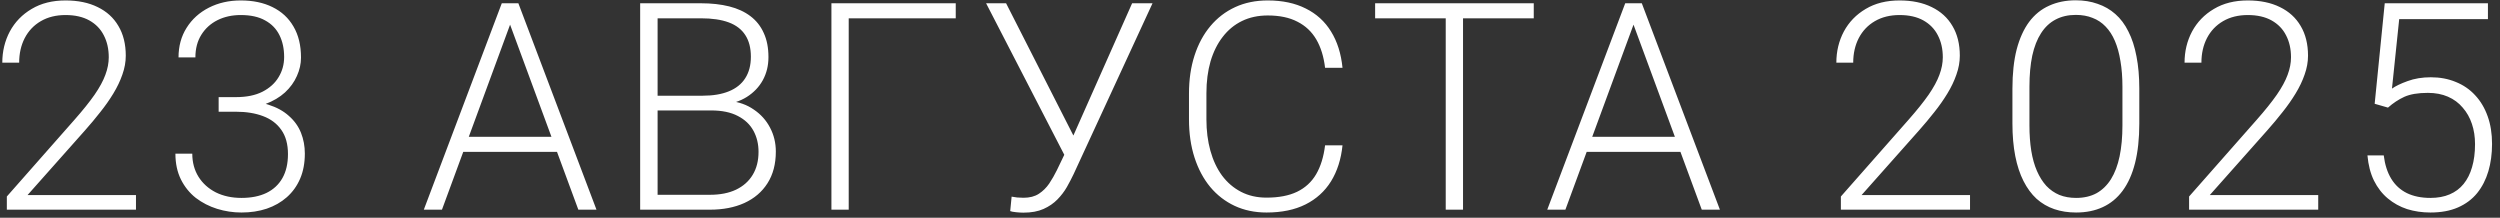 <?xml version="1.0" encoding="UTF-8"?> <svg xmlns="http://www.w3.org/2000/svg" width="310" height="27" viewBox="0 0 310 27" fill="none"><rect x="0" y="0" width="310" height="27" fill="#333333" stroke="none"/><path d="M16.861 24.189V26H0.848V24.365L9.232 14.855C10.275 13.672 11.107 12.635 11.728 11.744C12.35 10.842 12.795 10.021 13.064 9.283C13.346 8.533 13.486 7.807 13.486 7.104C13.486 6.072 13.281 5.164 12.871 4.379C12.473 3.594 11.875 2.979 11.078 2.533C10.281 2.088 9.297 1.865 8.125 1.865C6.953 1.865 5.933 2.117 5.066 2.621C4.199 3.125 3.531 3.828 3.062 4.73C2.605 5.621 2.377 6.635 2.377 7.771H0.285C0.285 6.365 0.596 5.076 1.217 3.904C1.849 2.732 2.752 1.801 3.924 1.109C5.096 0.406 6.496 0.055 8.125 0.055C9.672 0.055 11.002 0.33 12.115 0.881C13.228 1.42 14.084 2.199 14.681 3.219C15.291 4.238 15.596 5.469 15.596 6.91C15.596 7.684 15.455 8.463 15.174 9.248C14.904 10.033 14.529 10.818 14.049 11.604C13.58 12.377 13.041 13.145 12.431 13.906C11.834 14.668 11.207 15.418 10.551 16.156L3.414 24.189H16.861ZM27.112 12.043H29.257C30.569 12.043 31.665 11.82 32.544 11.375C33.434 10.918 34.102 10.315 34.548 9.564C35.005 8.814 35.233 7.982 35.233 7.068C35.233 6.037 35.04 5.135 34.653 4.361C34.266 3.576 33.675 2.967 32.878 2.533C32.093 2.088 31.085 1.865 29.854 1.865C28.776 1.865 27.815 2.076 26.971 2.498C26.128 2.92 25.46 3.523 24.968 4.309C24.475 5.094 24.229 6.031 24.229 7.121H22.137C22.137 5.727 22.471 4.502 23.139 3.447C23.807 2.381 24.727 1.549 25.899 0.951C27.071 0.354 28.389 0.055 29.854 0.055C31.366 0.055 32.678 0.33 33.792 0.881C34.917 1.432 35.784 2.234 36.393 3.289C37.014 4.344 37.325 5.627 37.325 7.139C37.325 7.912 37.155 8.674 36.815 9.424C36.487 10.174 35.995 10.854 35.339 11.463C34.682 12.06 33.868 12.541 32.895 12.904C31.923 13.268 30.792 13.449 29.503 13.449H27.112V12.043ZM27.112 13.854V12.465H29.503C30.968 12.465 32.221 12.635 33.264 12.975C34.307 13.303 35.163 13.771 35.831 14.381C36.511 14.979 37.008 15.676 37.325 16.473C37.641 17.27 37.8 18.125 37.8 19.039C37.8 20.211 37.606 21.248 37.219 22.15C36.833 23.053 36.282 23.82 35.567 24.453C34.864 25.074 34.032 25.549 33.071 25.877C32.122 26.193 31.079 26.352 29.942 26.352C28.911 26.352 27.903 26.199 26.919 25.895C25.946 25.59 25.067 25.139 24.282 24.541C23.509 23.932 22.893 23.17 22.436 22.256C21.979 21.33 21.751 20.264 21.751 19.057H23.843C23.843 20.135 24.1 21.09 24.616 21.922C25.132 22.742 25.846 23.387 26.761 23.855C27.686 24.312 28.747 24.541 29.942 24.541C31.149 24.541 32.18 24.336 33.036 23.926C33.903 23.504 34.565 22.889 35.022 22.08C35.479 21.271 35.708 20.281 35.708 19.109C35.708 17.879 35.432 16.877 34.882 16.104C34.343 15.33 33.587 14.762 32.614 14.398C31.653 14.035 30.534 13.854 29.257 13.854H27.112ZM63.663 1.936L54.803 26H52.553L62.221 0.406H63.786L63.663 1.936ZM71.713 26L62.836 1.936L62.713 0.406H64.278L73.963 26H71.713ZM70.131 16.965V18.828H56.543V16.965H70.131ZM88.187 13.695H80.98L80.945 11.867H87.15C88.415 11.867 89.493 11.685 90.384 11.322C91.275 10.959 91.949 10.42 92.406 9.705C92.874 8.979 93.109 8.088 93.109 7.033C93.109 5.955 92.88 5.064 92.423 4.361C91.966 3.646 91.281 3.119 90.367 2.779C89.453 2.439 88.304 2.27 86.921 2.27H81.542V26H79.38V0.406H86.921C88.222 0.406 89.388 0.535 90.419 0.793C91.451 1.051 92.329 1.455 93.056 2.006C93.783 2.557 94.333 3.254 94.708 4.098C95.095 4.93 95.288 5.926 95.288 7.086C95.288 8.141 95.054 9.096 94.585 9.951C94.117 10.795 93.454 11.486 92.599 12.025C91.755 12.553 90.742 12.881 89.558 13.01L88.187 13.695ZM88.029 26H80.294L81.402 24.154H88.029C89.294 24.154 90.372 23.943 91.263 23.521C92.165 23.088 92.857 22.473 93.337 21.676C93.818 20.879 94.058 19.93 94.058 18.828C94.058 17.855 93.847 16.982 93.425 16.209C93.003 15.435 92.359 14.826 91.492 14.381C90.624 13.924 89.523 13.695 88.187 13.695H83.704L83.74 11.867H90.085L90.472 12.518C91.621 12.635 92.622 12.992 93.478 13.59C94.345 14.176 95.013 14.92 95.482 15.822C95.962 16.725 96.203 17.715 96.203 18.793C96.203 20.34 95.857 21.652 95.165 22.73C94.486 23.797 93.531 24.611 92.3 25.174C91.081 25.725 89.658 26 88.029 26ZM118.512 0.406V2.27H105.24V26H103.096V0.406H118.512ZM132.841 17.387L140.382 0.406H142.913L133.122 21.605C132.888 22.098 132.612 22.625 132.296 23.188C131.98 23.738 131.587 24.254 131.118 24.734C130.65 25.215 130.075 25.607 129.396 25.912C128.716 26.217 127.884 26.369 126.9 26.369C126.653 26.369 126.355 26.352 126.003 26.316C125.651 26.281 125.405 26.234 125.265 26.176L125.441 24.383C125.593 24.418 125.821 24.453 126.126 24.488C126.443 24.512 126.706 24.523 126.917 24.523C127.679 24.523 128.312 24.359 128.816 24.031C129.319 23.703 129.747 23.281 130.099 22.766C130.45 22.238 130.767 21.688 131.048 21.113L132.841 17.387ZM124.755 0.406L133.351 17.299L134.019 19.215L132.173 19.584L122.276 0.406H124.755ZM164.309 18.02H166.471C166.295 19.742 165.82 21.23 165.047 22.484C164.273 23.727 163.219 24.682 161.883 25.35C160.547 26.018 158.936 26.352 157.049 26.352C155.596 26.352 154.277 26.076 153.094 25.525C151.922 24.975 150.914 24.195 150.07 23.188C149.227 22.168 148.576 20.949 148.119 19.531C147.662 18.113 147.434 16.537 147.434 14.803V11.604C147.434 9.869 147.662 8.299 148.119 6.893C148.576 5.475 149.232 4.256 150.088 3.236C150.943 2.217 151.969 1.432 153.164 0.881C154.359 0.33 155.707 0.055 157.207 0.055C159.023 0.055 160.594 0.389 161.918 1.057C163.242 1.713 164.285 2.662 165.047 3.904C165.82 5.146 166.295 6.646 166.471 8.404H164.309C164.145 7.021 163.781 5.85 163.219 4.889C162.656 3.928 161.877 3.195 160.881 2.691C159.896 2.176 158.672 1.918 157.207 1.918C156.012 1.918 154.945 2.146 154.008 2.604C153.07 3.061 152.273 3.717 151.617 4.572C150.961 5.416 150.457 6.43 150.105 7.613C149.766 8.797 149.596 10.115 149.596 11.568V14.803C149.596 16.209 149.76 17.504 150.088 18.688C150.416 19.871 150.896 20.896 151.529 21.764C152.174 22.631 152.959 23.305 153.885 23.785C154.811 24.266 155.865 24.506 157.049 24.506C158.561 24.506 159.82 24.266 160.828 23.785C161.848 23.293 162.639 22.566 163.201 21.605C163.764 20.645 164.133 19.449 164.309 18.02ZM181.415 0.406V26H179.27V0.406H181.415ZM190.186 0.406V2.27H170.516V0.406H190.186ZM202.969 1.936L194.109 26H191.859L201.527 0.406H203.092L202.969 1.936ZM211.019 26L202.142 1.936L202.019 0.406H203.584L213.269 26H211.019ZM209.437 16.965V18.828H195.849V16.965H209.437ZM244.283 24.189V26H228.269V24.365L236.654 14.855C237.697 13.672 238.529 12.635 239.15 11.744C239.771 10.842 240.216 10.021 240.486 9.283C240.767 8.533 240.908 7.807 240.908 7.104C240.908 6.072 240.703 5.164 240.293 4.379C239.894 3.594 239.296 2.979 238.5 2.533C237.703 2.088 236.718 1.865 235.546 1.865C234.375 1.865 233.355 2.117 232.488 2.621C231.621 3.125 230.953 3.828 230.484 4.73C230.027 5.621 229.798 6.635 229.798 7.771H227.707C227.707 6.365 228.017 5.076 228.638 3.904C229.271 2.732 230.173 1.801 231.345 1.109C232.517 0.406 233.918 0.055 235.546 0.055C237.093 0.055 238.423 0.33 239.537 0.881C240.65 1.42 241.505 2.199 242.103 3.219C242.712 4.238 243.017 5.469 243.017 6.91C243.017 7.684 242.876 8.463 242.595 9.248C242.326 10.033 241.951 10.818 241.47 11.604C241.001 12.377 240.462 13.145 239.853 13.906C239.255 14.668 238.628 15.418 237.972 16.156L230.835 24.189H244.283ZM265.274 11.006V15.312C265.274 17.188 265.098 18.822 264.746 20.217C264.395 21.6 263.879 22.748 263.2 23.662C262.532 24.564 261.711 25.238 260.739 25.684C259.778 26.129 258.676 26.352 257.434 26.352C256.45 26.352 255.547 26.211 254.727 25.93C253.907 25.648 253.174 25.221 252.53 24.646C251.897 24.061 251.358 23.328 250.913 22.449C250.467 21.57 250.127 20.539 249.893 19.355C249.659 18.16 249.541 16.812 249.541 15.312V11.006C249.541 9.119 249.717 7.49 250.069 6.119C250.432 4.748 250.948 3.611 251.616 2.709C252.295 1.807 253.121 1.139 254.094 0.705C255.067 0.26 256.168 0.037 257.399 0.037C258.383 0.037 259.286 0.184 260.106 0.477C260.938 0.758 261.67 1.18 262.303 1.742C262.948 2.305 263.487 3.025 263.92 3.904C264.366 4.771 264.7 5.797 264.922 6.98C265.157 8.164 265.274 9.506 265.274 11.006ZM263.182 15.559V10.742C263.182 9.582 263.1 8.527 262.936 7.578C262.784 6.629 262.555 5.797 262.25 5.082C261.946 4.367 261.559 3.77 261.09 3.289C260.633 2.809 260.094 2.451 259.473 2.217C258.864 1.971 258.172 1.848 257.399 1.848C256.45 1.848 255.612 2.041 254.885 2.428C254.17 2.803 253.573 3.365 253.092 4.115C252.612 4.854 252.248 5.779 252.002 6.893C251.768 8.006 251.651 9.289 251.651 10.742V15.559C251.651 16.707 251.727 17.756 251.879 18.705C252.032 19.643 252.266 20.475 252.582 21.201C252.899 21.928 253.286 22.543 253.743 23.047C254.211 23.539 254.75 23.914 255.36 24.172C255.981 24.418 256.672 24.541 257.434 24.541C258.407 24.541 259.25 24.348 259.965 23.961C260.68 23.562 261.278 22.982 261.758 22.221C262.239 21.447 262.596 20.504 262.83 19.391C263.065 18.266 263.182 16.988 263.182 15.559ZM287.46 24.189V26H271.447V24.365L279.831 14.855C280.874 13.672 281.706 12.635 282.327 11.744C282.949 10.842 283.394 10.021 283.663 9.283C283.945 8.533 284.085 7.807 284.085 7.104C284.085 6.072 283.88 5.164 283.47 4.379C283.072 3.594 282.474 2.979 281.677 2.533C280.88 2.088 279.896 1.865 278.724 1.865C277.552 1.865 276.533 2.117 275.665 2.621C274.798 3.125 274.13 3.828 273.661 4.73C273.204 5.621 272.976 6.635 272.976 7.771H270.884C270.884 6.365 271.195 5.076 271.816 3.904C272.449 2.732 273.351 1.801 274.523 1.109C275.695 0.406 277.095 0.055 278.724 0.055C280.271 0.055 281.601 0.33 282.714 0.881C283.827 1.42 284.683 2.199 285.281 3.219C285.89 4.238 286.195 5.469 286.195 6.91C286.195 7.684 286.054 8.463 285.773 9.248C285.503 10.033 285.128 10.818 284.648 11.604C284.179 12.377 283.64 13.145 283.031 13.906C282.433 14.668 281.806 15.418 281.15 16.156L274.013 24.189H287.46ZM296.111 13.344L294.459 12.869L295.707 0.406H308.504V2.375H297.5L296.604 10.988C297.049 10.672 297.694 10.361 298.537 10.057C299.393 9.74 300.354 9.582 301.42 9.582C302.557 9.582 303.588 9.775 304.514 10.162C305.451 10.537 306.254 11.088 306.922 11.815C307.59 12.529 308.106 13.396 308.469 14.416C308.832 15.424 309.014 16.566 309.014 17.844C309.014 19.074 308.861 20.205 308.557 21.236C308.252 22.268 307.789 23.17 307.168 23.943C306.547 24.705 305.756 25.297 304.795 25.719C303.834 26.141 302.692 26.352 301.367 26.352C300.348 26.352 299.387 26.211 298.485 25.93C297.594 25.637 296.797 25.197 296.094 24.611C295.391 24.025 294.817 23.287 294.371 22.396C293.938 21.506 293.668 20.463 293.563 19.268H295.584C295.725 20.416 296.035 21.383 296.516 22.168C296.996 22.953 297.641 23.545 298.449 23.943C299.27 24.342 300.242 24.541 301.367 24.541C302.281 24.541 303.078 24.395 303.758 24.102C304.449 23.809 305.024 23.381 305.481 22.818C305.949 22.244 306.301 21.547 306.535 20.727C306.781 19.895 306.904 18.945 306.904 17.879C306.904 16.965 306.776 16.127 306.518 15.365C306.26 14.592 305.879 13.918 305.375 13.344C304.883 12.758 304.274 12.307 303.547 11.99C302.82 11.674 301.988 11.516 301.051 11.516C299.832 11.516 298.86 11.68 298.133 12.008C297.418 12.336 296.744 12.781 296.111 13.344Z" fill="white"></path></svg> 